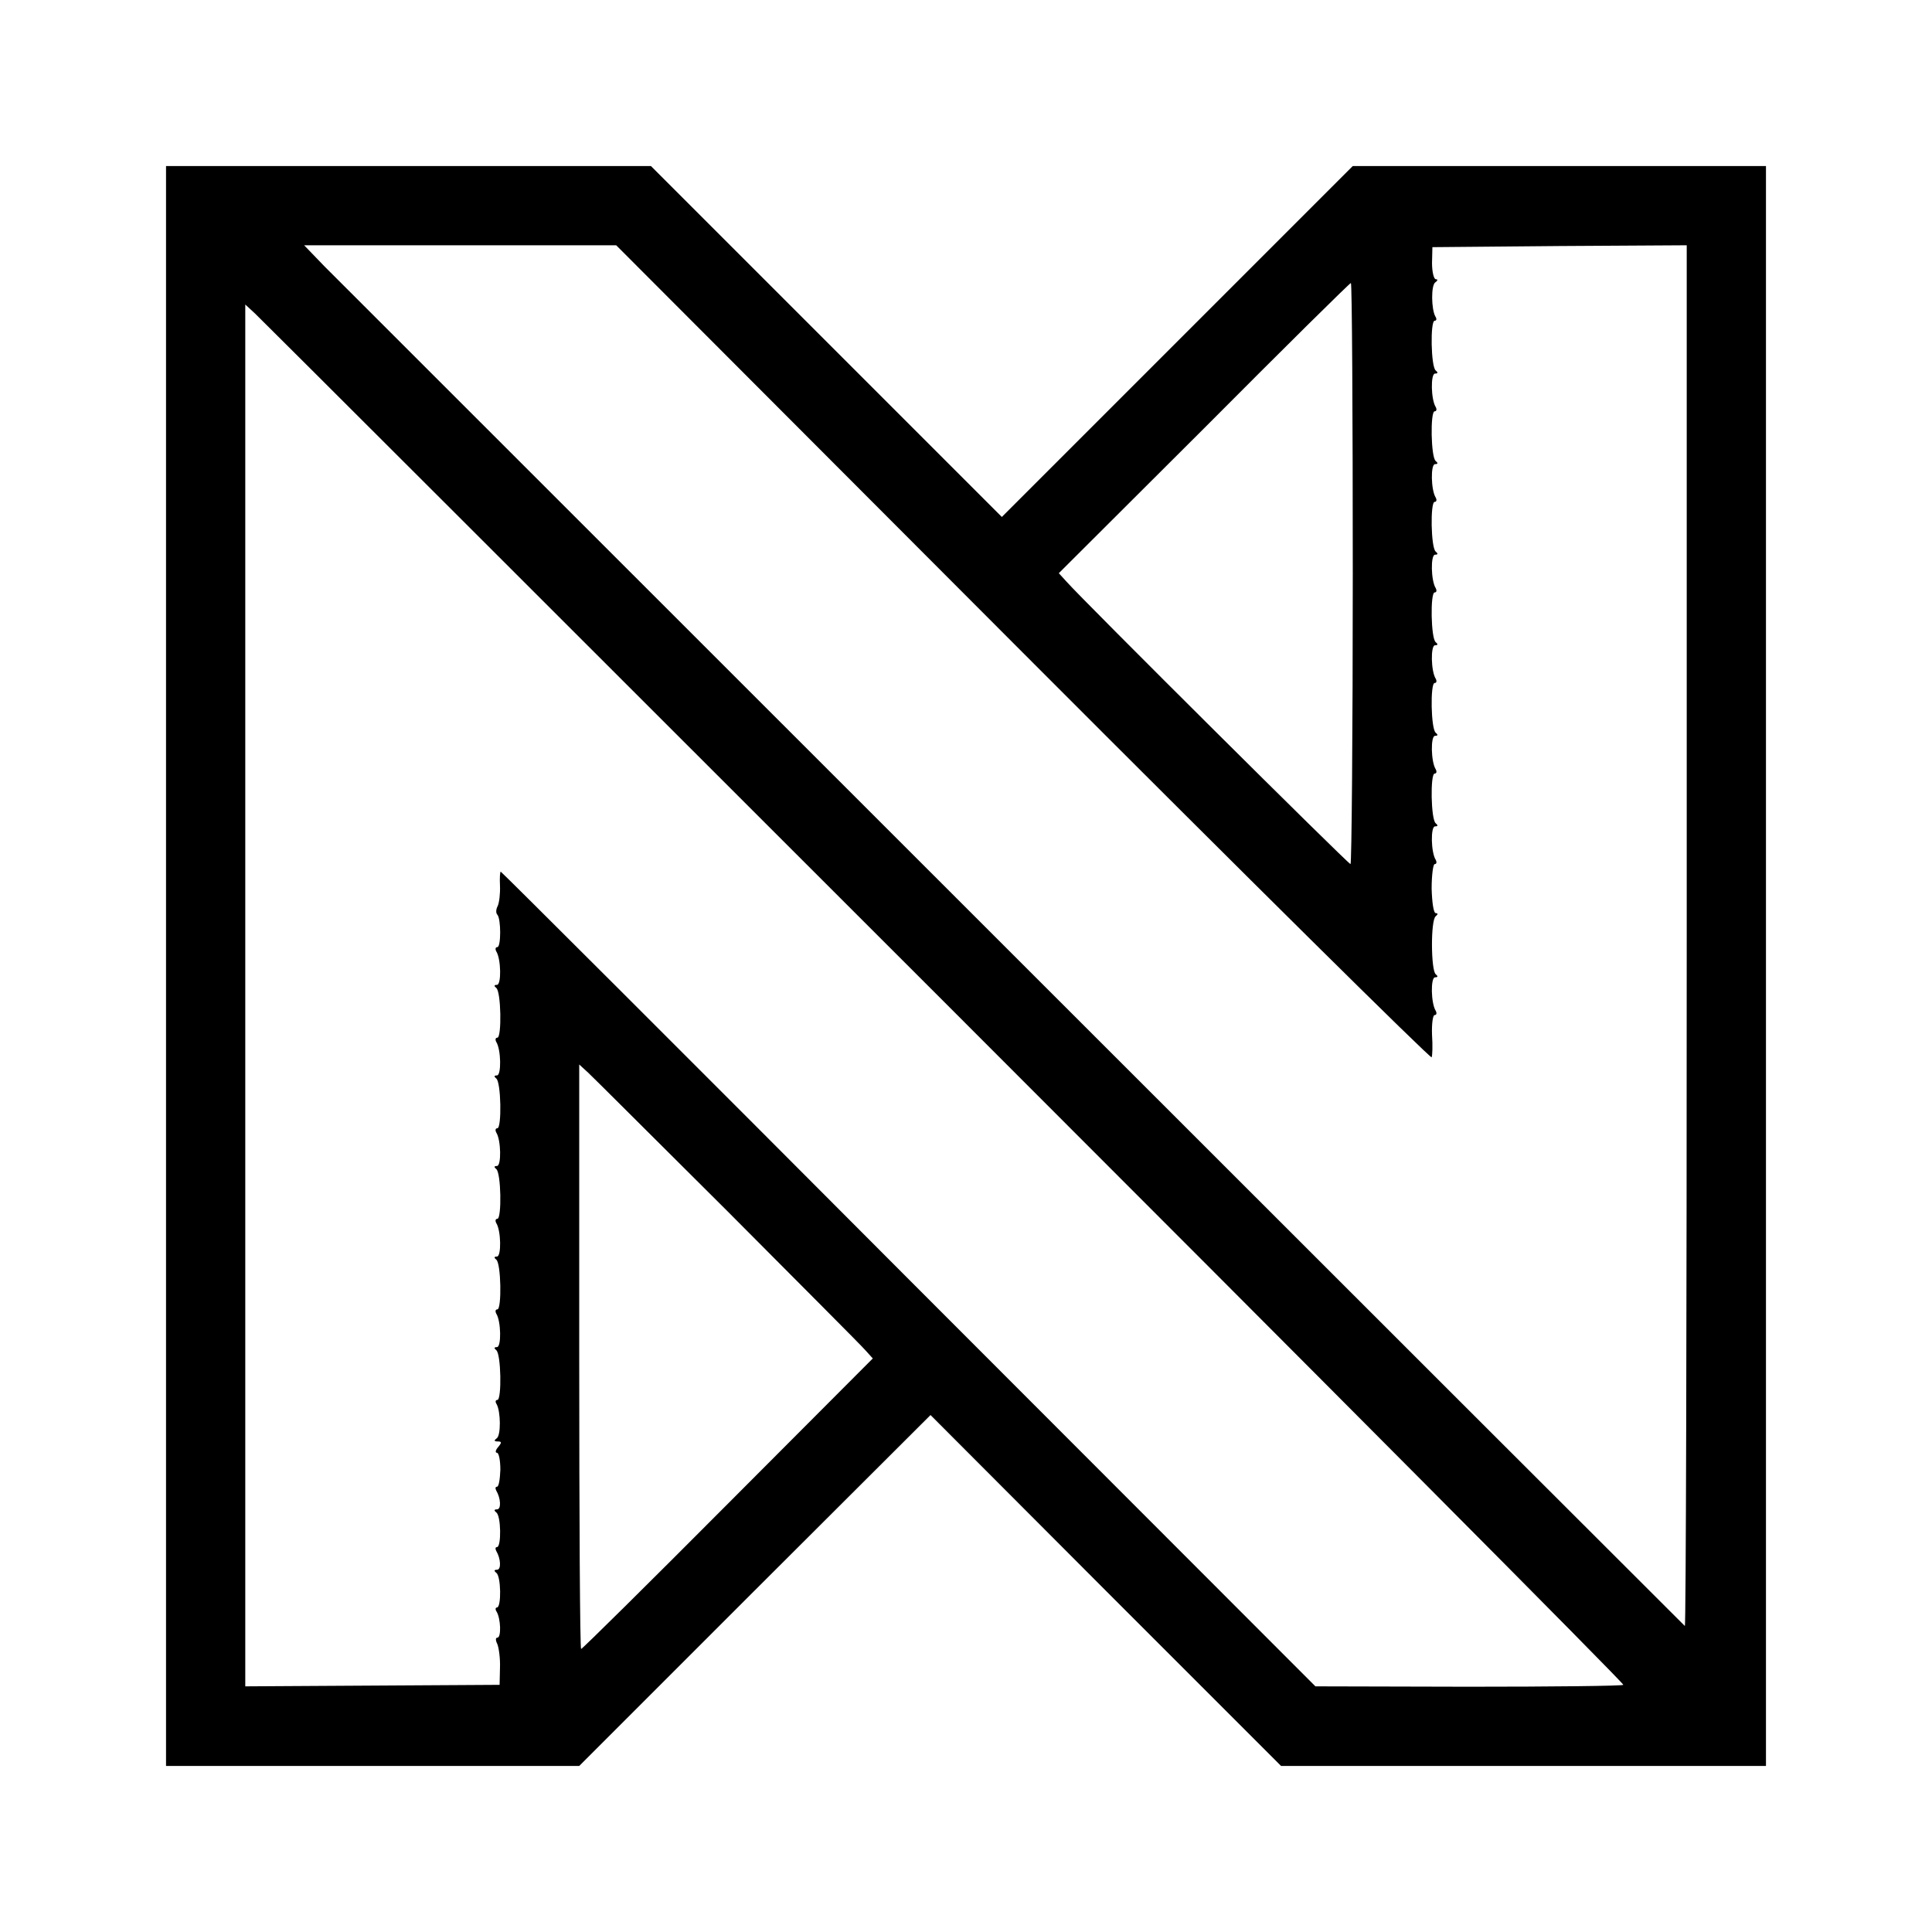 <?xml version="1.0" standalone="no"?>
<!DOCTYPE svg PUBLIC "-//W3C//DTD SVG 20010904//EN"
 "http://www.w3.org/TR/2001/REC-SVG-20010904/DTD/svg10.dtd">
<svg version="1.0" xmlns="http://www.w3.org/2000/svg"
 width="512pt" height="512pt" viewBox="0 0 512 512"
 preserveAspectRatio="xMidYMid meet">
<g transform="translate(0,512) scale(0.1,-0.1)"
fill="#000000" stroke="none">
<path d="M440 2560 l0 -2120 547 0 548 0 465 465 466 465 464 -465 465 -465
643 0 642 0 0 2120 0 2120 -548 0 -547 0 -465 -465 -465 -465 -465 465 -465
465 -642 0 -643 0 0 -2120z m2271 830 c593 -594 1080 -1076 1083 -1072 2 4 3
31 1 60 -1 28 2 52 7 52 5 0 6 5 3 11 -13 20 -14 89 -2 89 8 0 8 3 2 8 -13 9
-14 145 0 154 6 5 6 8 0 8 -6 0 -10 29 -11 65 0 36 4 65 8 65 5 0 6 5 3 11
-13 20 -14 89 -2 89 8 0 8 3 2 8 -13 9 -15 132 -3 132 5 0 6 5 3 11 -13 20
-14 89 -2 89 8 0 8 3 2 8 -13 9 -15 132 -3 132 5 0 6 5 3 11 -13 20 -14 89 -2
89 8 0 8 3 2 8 -13 9 -15 132 -3 132 5 0 6 5 3 11 -13 20 -14 89 -2 89 8 0 8
3 2 8 -13 9 -15 132 -3 132 5 0 6 5 3 11 -13 20 -14 89 -2 89 8 0 8 3 2 8 -13
9 -15 132 -3 132 5 0 6 5 3 11 -13 20 -14 89 -2 89 8 0 8 3 2 8 -13 9 -15 132
-3 132 5 0 6 5 2 11 -11 19 -12 84 0 91 6 4 7 8 1 8 -5 0 -10 19 -10 43 l1 42
337 3 337 2 0 -1832 c0 -1007 -2 -1829 -5 -1827 -7 6 -3541 3539 -3605 3603
l-54 56 414 0 413 0 1078 -1080z m874 210 c0 -423 -3 -770 -6 -770 -6 0 -711
701 -753 749 l-20 22 385 384 c211 212 386 385 389 385 3 0 5 -346 5 -770z
m-1081 -1137 c992 -992 1801 -1805 1798 -1808 -3 -3 -188 -5 -411 -5 l-405 1
-1078 1079 c-592 594 -1079 1080 -1081 1080 -2 0 -3 -17 -2 -37 1 -21 -2 -45
-6 -54 -5 -9 -5 -19 -1 -23 10 -11 10 -86 0 -86 -5 0 -6 -5 -3 -11 13 -20 14
-89 2 -89 -8 0 -8 -3 -2 -8 13 -9 15 -132 3 -132 -5 0 -6 -5 -3 -11 13 -20 14
-89 2 -89 -8 0 -8 -3 -2 -8 13 -9 15 -132 3 -132 -5 0 -6 -5 -3 -11 13 -20 14
-89 2 -89 -8 0 -8 -3 -2 -8 13 -9 15 -132 3 -132 -5 0 -6 -5 -3 -11 13 -20 14
-89 2 -89 -8 0 -8 -3 -2 -8 13 -9 15 -132 3 -132 -5 0 -6 -5 -3 -11 13 -20 14
-89 2 -89 -8 0 -8 -3 -2 -8 13 -9 15 -132 3 -132 -5 0 -6 -5 -2 -11 11 -19 12
-84 0 -91 -7 -5 -7 -8 3 -8 11 0 11 -3 1 -15 -7 -8 -8 -15 -3 -15 5 0 9 -20 9
-45 -1 -25 -4 -45 -9 -45 -4 0 -5 -4 -2 -10 12 -20 14 -50 2 -50 -8 0 -8 -3
-2 -8 13 -8 14 -92 2 -92 -4 0 -5 -4 -2 -10 12 -20 14 -50 2 -50 -8 0 -8 -3
-2 -8 13 -8 14 -92 2 -92 -4 0 -5 -5 -1 -11 11 -18 13 -69 2 -69 -5 0 -5 -7 0
-17 4 -10 8 -38 7 -63 l-1 -45 -337 -2 -337 -2 0 1831 0 1831 26 -24 c14 -13
837 -835 1828 -1826z m-575 -554 c190 -191 355 -356 365 -368 l19 -21 -384
-385 c-211 -212 -386 -385 -389 -385 -3 0 -5 348 -5 774 l0 775 24 -22 c13
-12 179 -178 370 -368z"/>
</g>
</svg>
